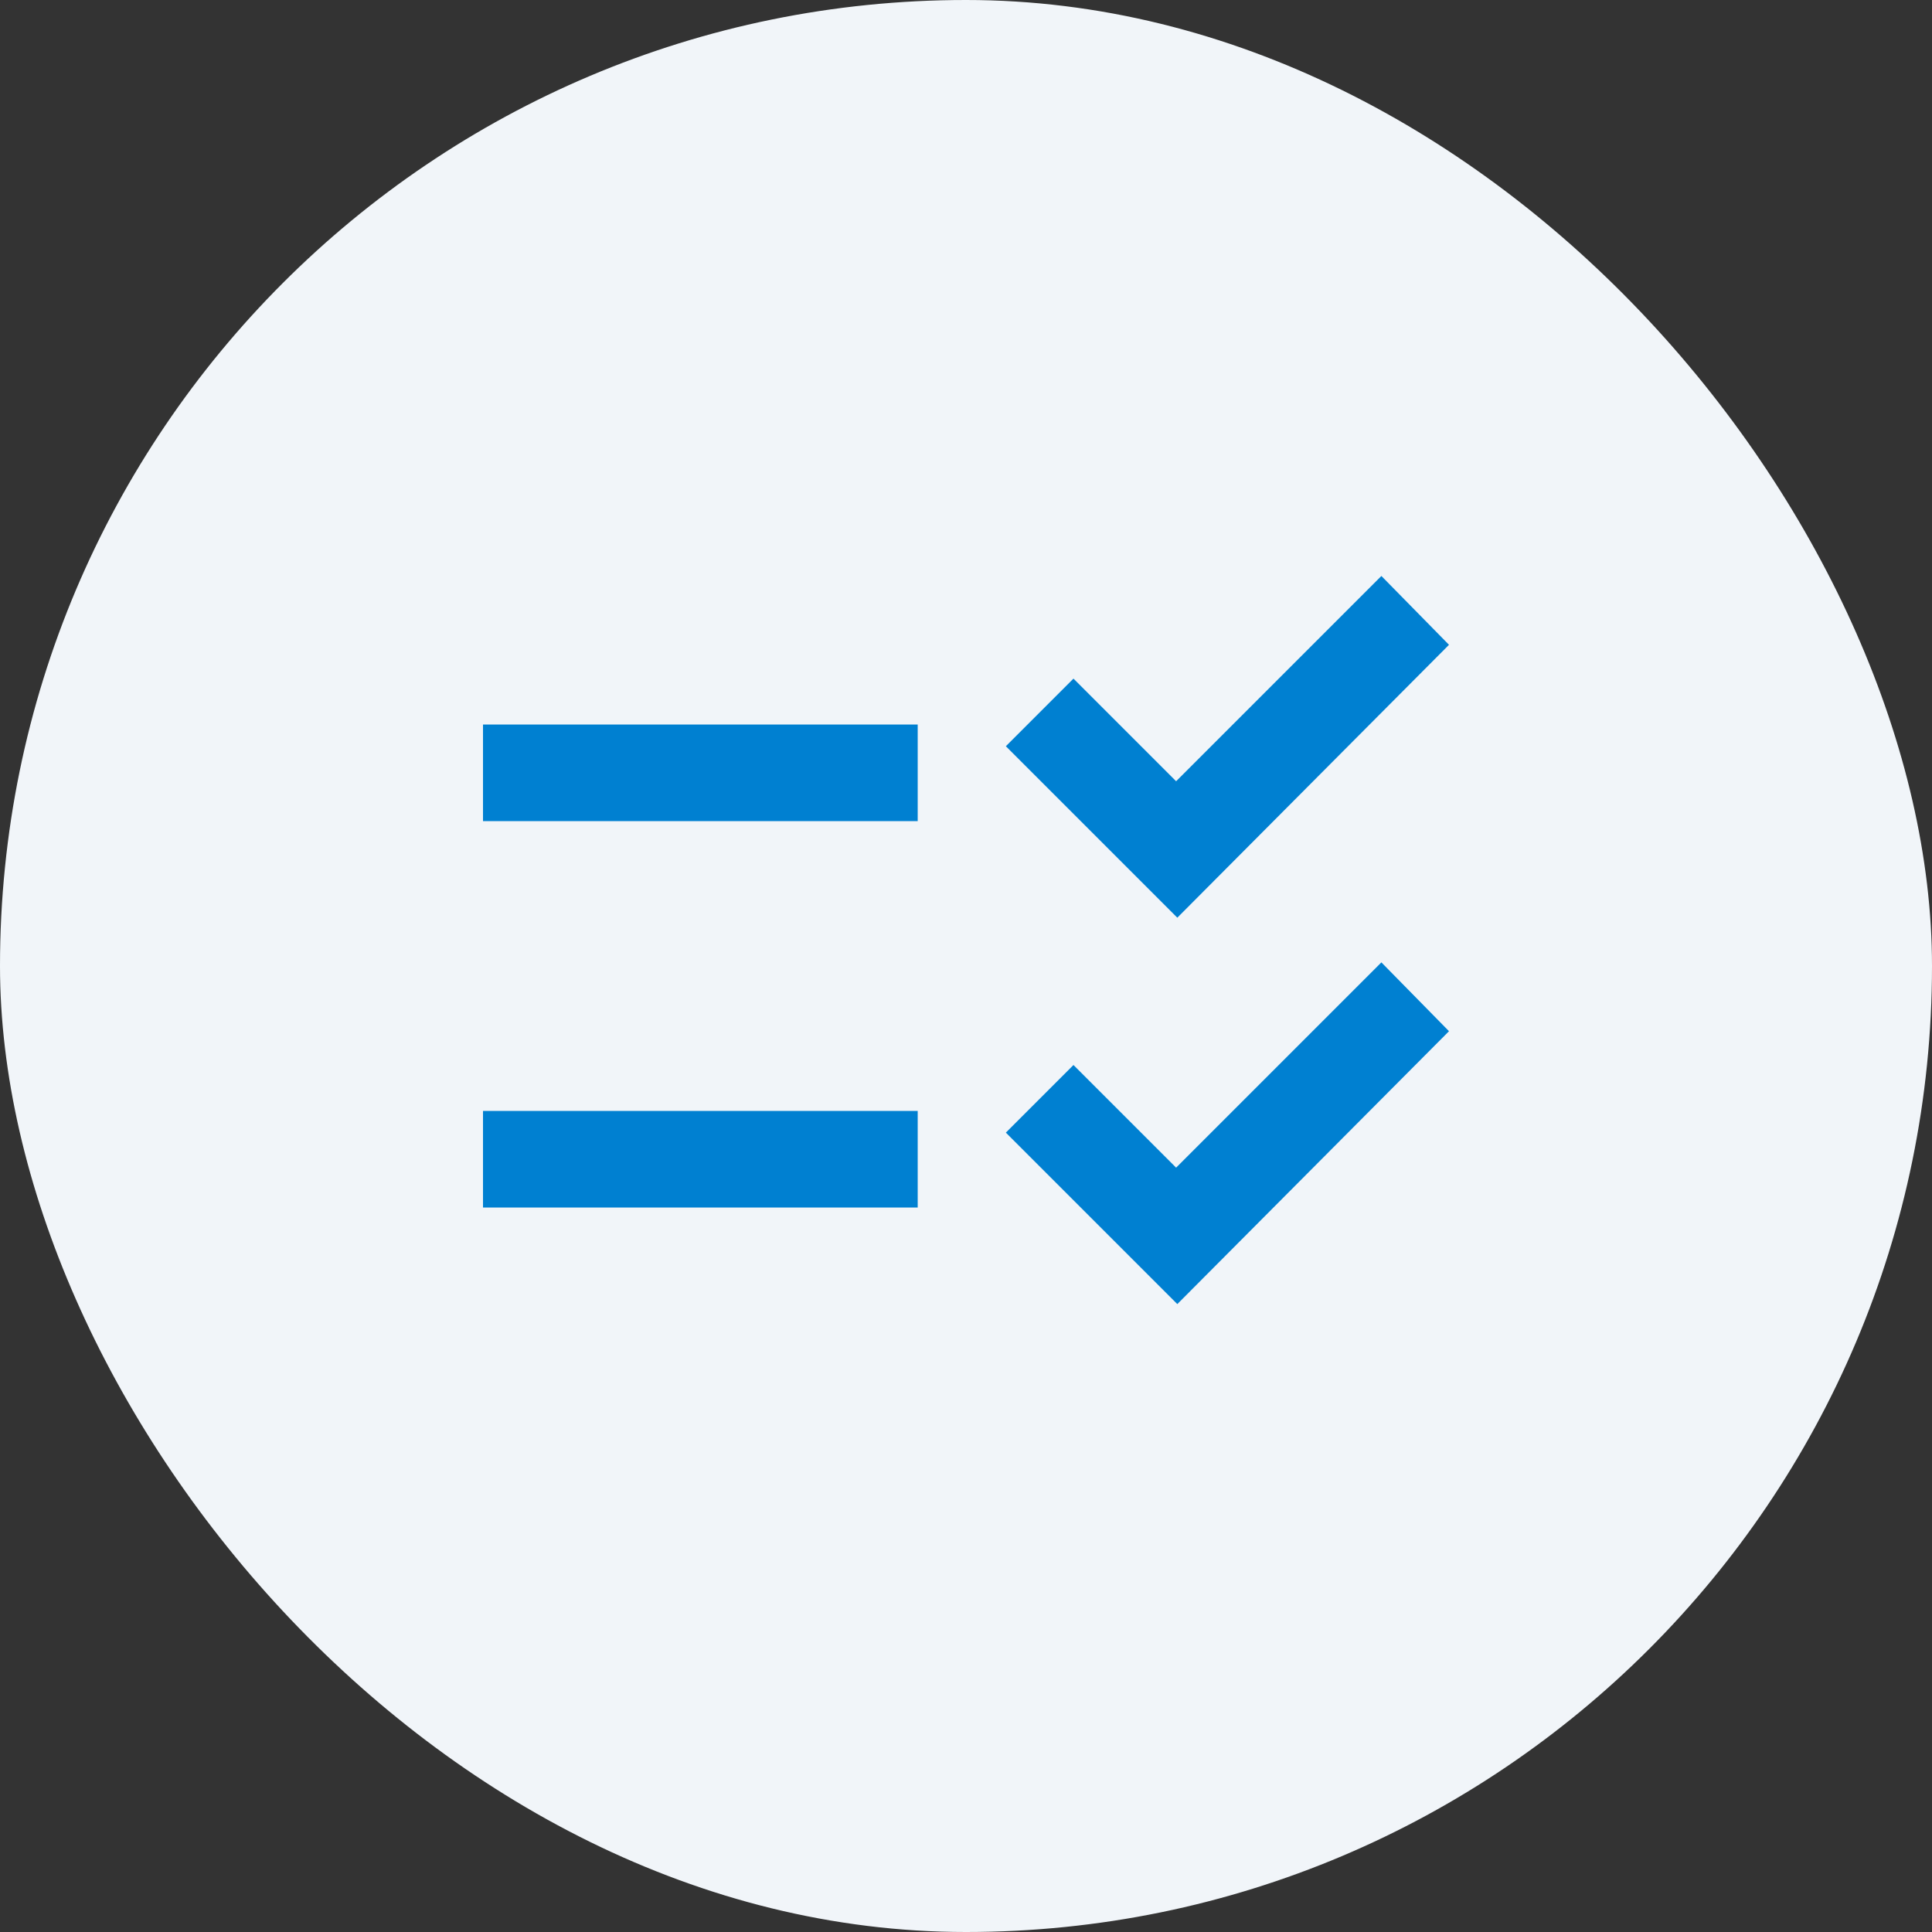 <svg width="40" height="40" viewBox="0 0 40 40" fill="none" xmlns="http://www.w3.org/2000/svg">
<rect x="0" y="0" width="40" height="40" fill="#333333" stroke="none"/>
<rect width="40" height="40" rx="20" fill="#F1F5F9"/>
<mask id="mask0_26824_7781" style="mask-type:alpha" maskUnits="userSpaceOnUse" x="8" y="8" width="24" height="24">
<rect x="8" y="8" width="24" height="24" fill="#D9D9D9"/>
</mask>
<path d="M24.375 27L20.825 23.45L22.225 22.05L24.35 24.175L28.6 19.925L30 21.35L24.375 27ZM24.375 19L20.825 15.45L22.225 14.05L24.35 16.175L28.6 11.925L30 13.35L24.375 19ZM10 25V23H19V25H10ZM10 17V15H19V17H10Z" fill="#0080D1"/>
</svg>

